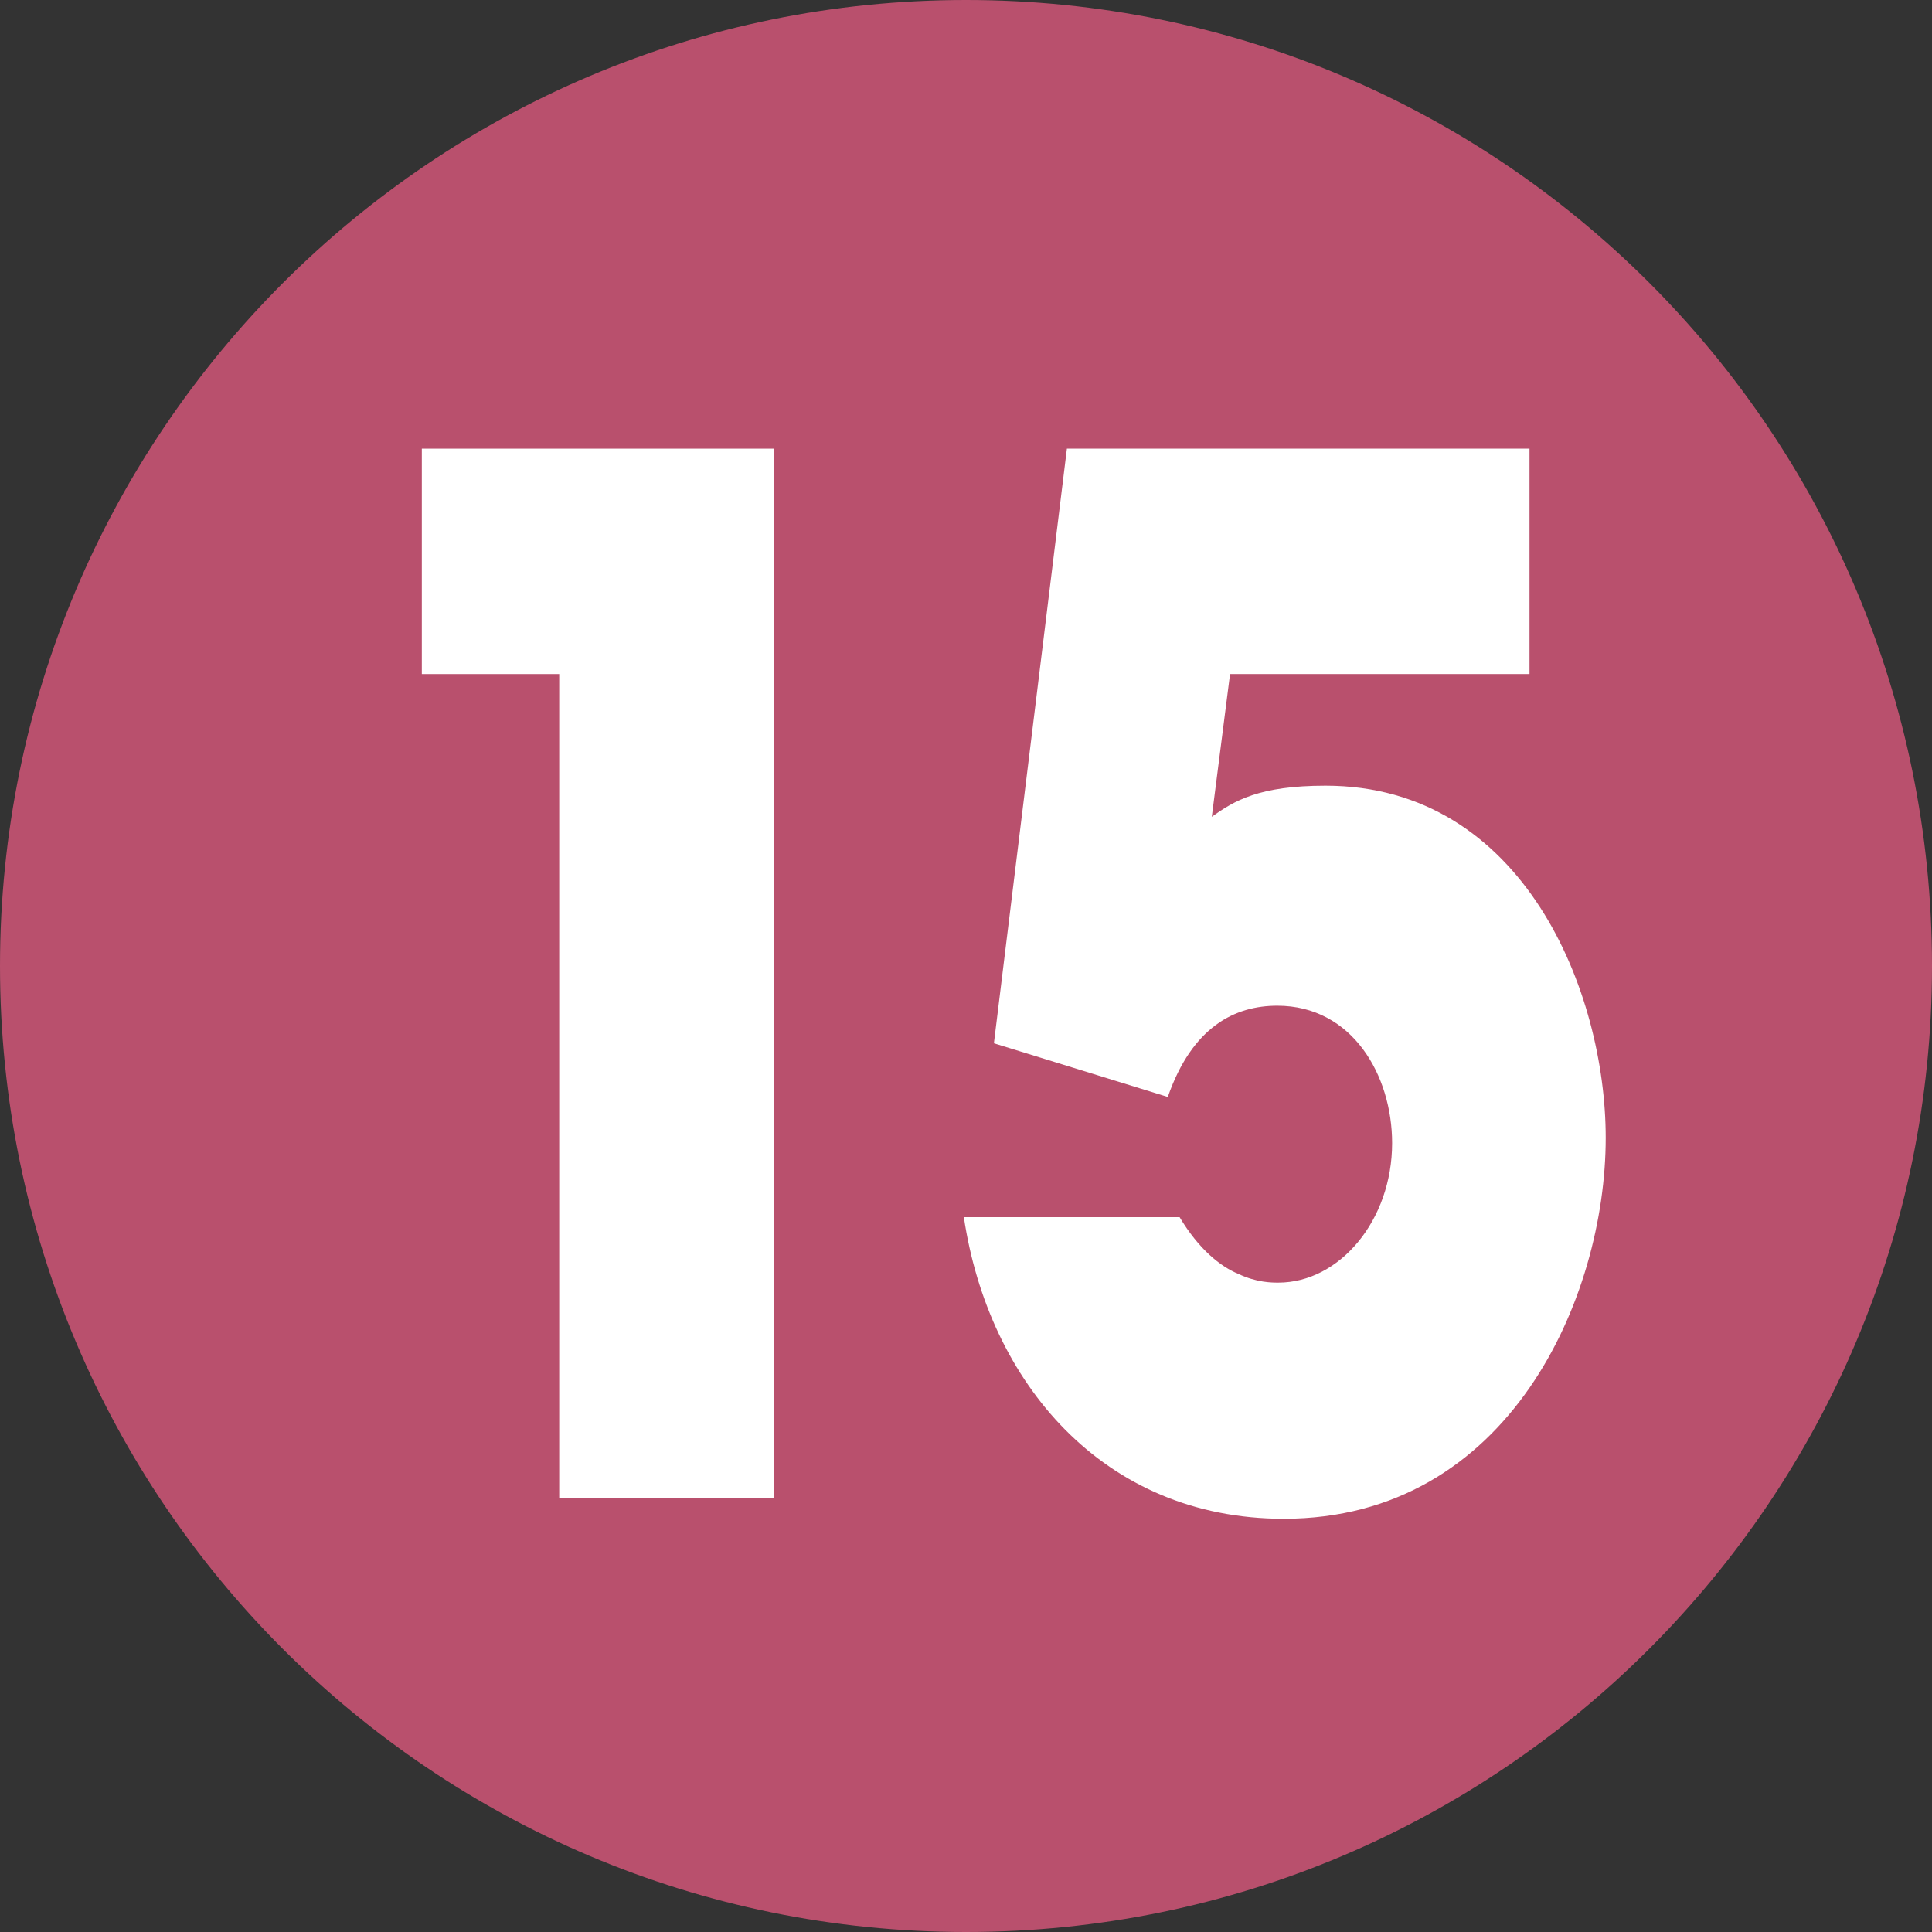 <?xml version="1.0" encoding="UTF-8"?>
<svg id="_レイヤー_2" data-name="レイヤー 2" xmlns="http://www.w3.org/2000/svg" width="18" height="18" viewBox="0 0 18 18">
  <rect x="0" y="0" width="18" height="18" fill="#333333" stroke="none"/>
  <defs>
    <style>
      .cls-1 {
        fill: #b9506d;
      }

      .cls-1, .cls-2 {
        stroke-width: 0px;
      }

      .cls-2 {
        fill: #fff;
      }
    </style>
  </defs>
  <g id="_合番" data-name="合番">
    <g>
      <path class="cls-1" d="M18,9c0,4.97-4.03,9-9,9S0,13.97,0,9,4.03,0,9,0s9,4.02,9,9Z"/>
      <g>
        <path class="cls-2" d="M7.21,13.96h-2v-7.68h-1.28v-2.1h3.28v9.78Z"/>
        <path class="cls-2" d="M9.93,4.18h4.32v2.1h-2.79l-.17,1.33c.21-.15.44-.29,1.06-.29,1.85,0,2.61,1.93,2.61,3.28,0,1.49-.9,3.55-3,3.55-1.68,0-2.75-1.27-2.98-2.81h2.01c.18.3.38.46.55.53.17.08.31.08.37.08.57,0,1.06-.58,1.06-1.3,0-.63-.37-1.28-1.07-1.28-.39,0-.79.19-1.02.85l-1.62-.5.68-5.54Z"/>
      </g>
    </g>
  </g>
</svg>